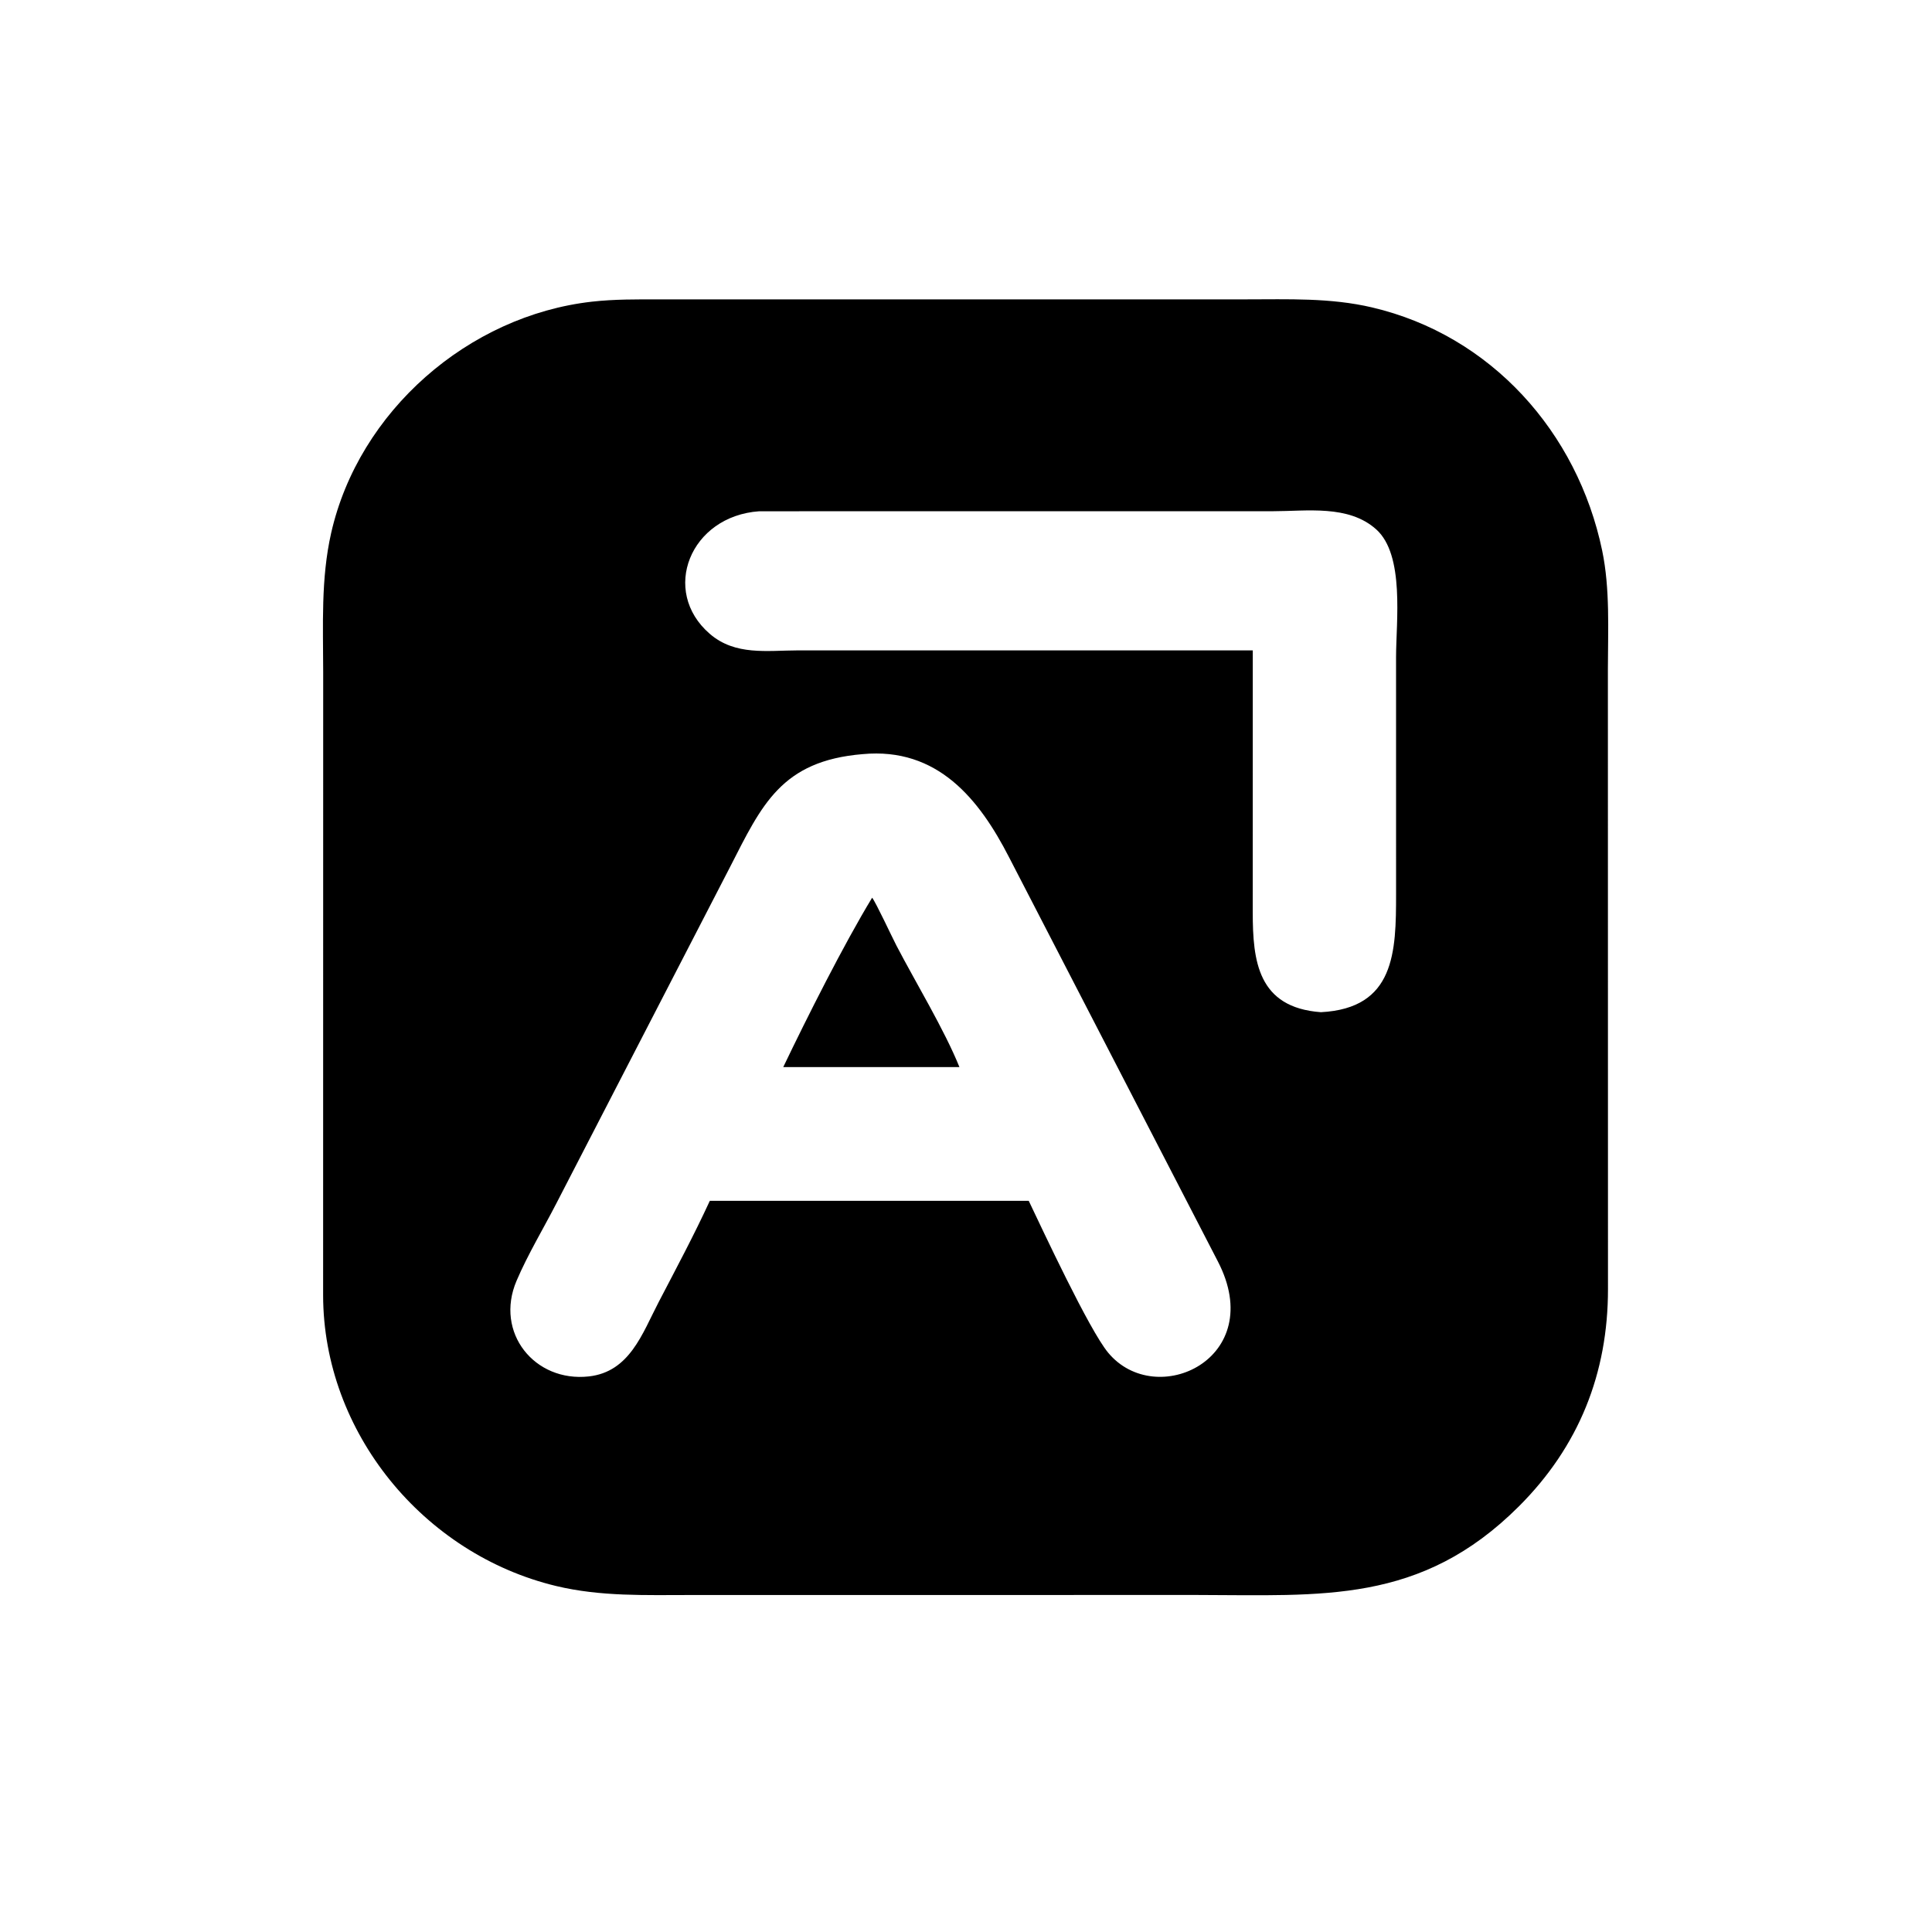 <?xml version="1.0" encoding="utf-8" ?>
<svg xmlns="http://www.w3.org/2000/svg" xmlns:xlink="http://www.w3.org/1999/xlink" width="1024" height="1024">
	<path transform="scale(2 2)" d="M317.125 422.684L183.201 422.695C171.157 422.695 159.193 423.145 147.384 420.31C112.236 411.874 85.68 379.599 85.63 343.254L85.649 178.143C85.641 165.784 85.008 153.393 87.761 141.25C95.08 108.97 124.138 83.631 156.882 79.944C162.866 79.27 168.852 79.337 174.861 79.335L194.676 79.345L330.191 79.334C341.431 79.334 352.555 78.88 363.587 81.464C395.121 88.848 418.032 114.496 424.583 145.865C426.712 156.059 426.117 166.998 426.107 177.37L426.132 341.586C426.157 363.938 418.412 383.331 402.538 399.186C376.499 425.194 350.384 422.716 317.125 422.684ZM201.209 135.49C182.891 136.759 174.971 156.63 188.095 167.971C194.831 173.791 203.234 172.386 211.461 172.358L332.001 172.357L331.99 241.787C331.995 254.645 333.313 267.019 350.05 268.241C369.699 267.222 369.977 252.274 369.974 236.887L369.969 174.193C369.974 164.724 372.306 147.084 364.699 140.278C357.363 133.715 346.339 135.479 337.286 135.48L201.209 135.49ZM228.621 199.852C207.041 201.631 201.872 213.344 193.505 229.696L147.5 318.799C144.005 325.611 139.894 332.387 136.895 339.416C131.024 353.174 141.693 366.37 156.058 364.765C166.857 363.559 170.213 353.408 174.524 345.124C179.153 336.23 183.913 327.35 188.106 318.238L233.46 318.238L272.628 318.238C276.318 325.958 288.621 352.388 293.662 358.464C306.388 373.806 336.082 360.009 322.742 334.282L267.394 227.151C259.52 211.807 248.483 197.994 228.621 199.852Z"/>
	<path transform="scale(2 2)" d="M207.57 282.787C213.872 269.644 223.566 250.347 231.125 237.901C232.084 239.074 236.416 248.381 237.562 250.579C242.673 260.392 250.246 272.845 254.259 282.787L231.125 282.787L207.57 282.787Z"/>
</svg>
